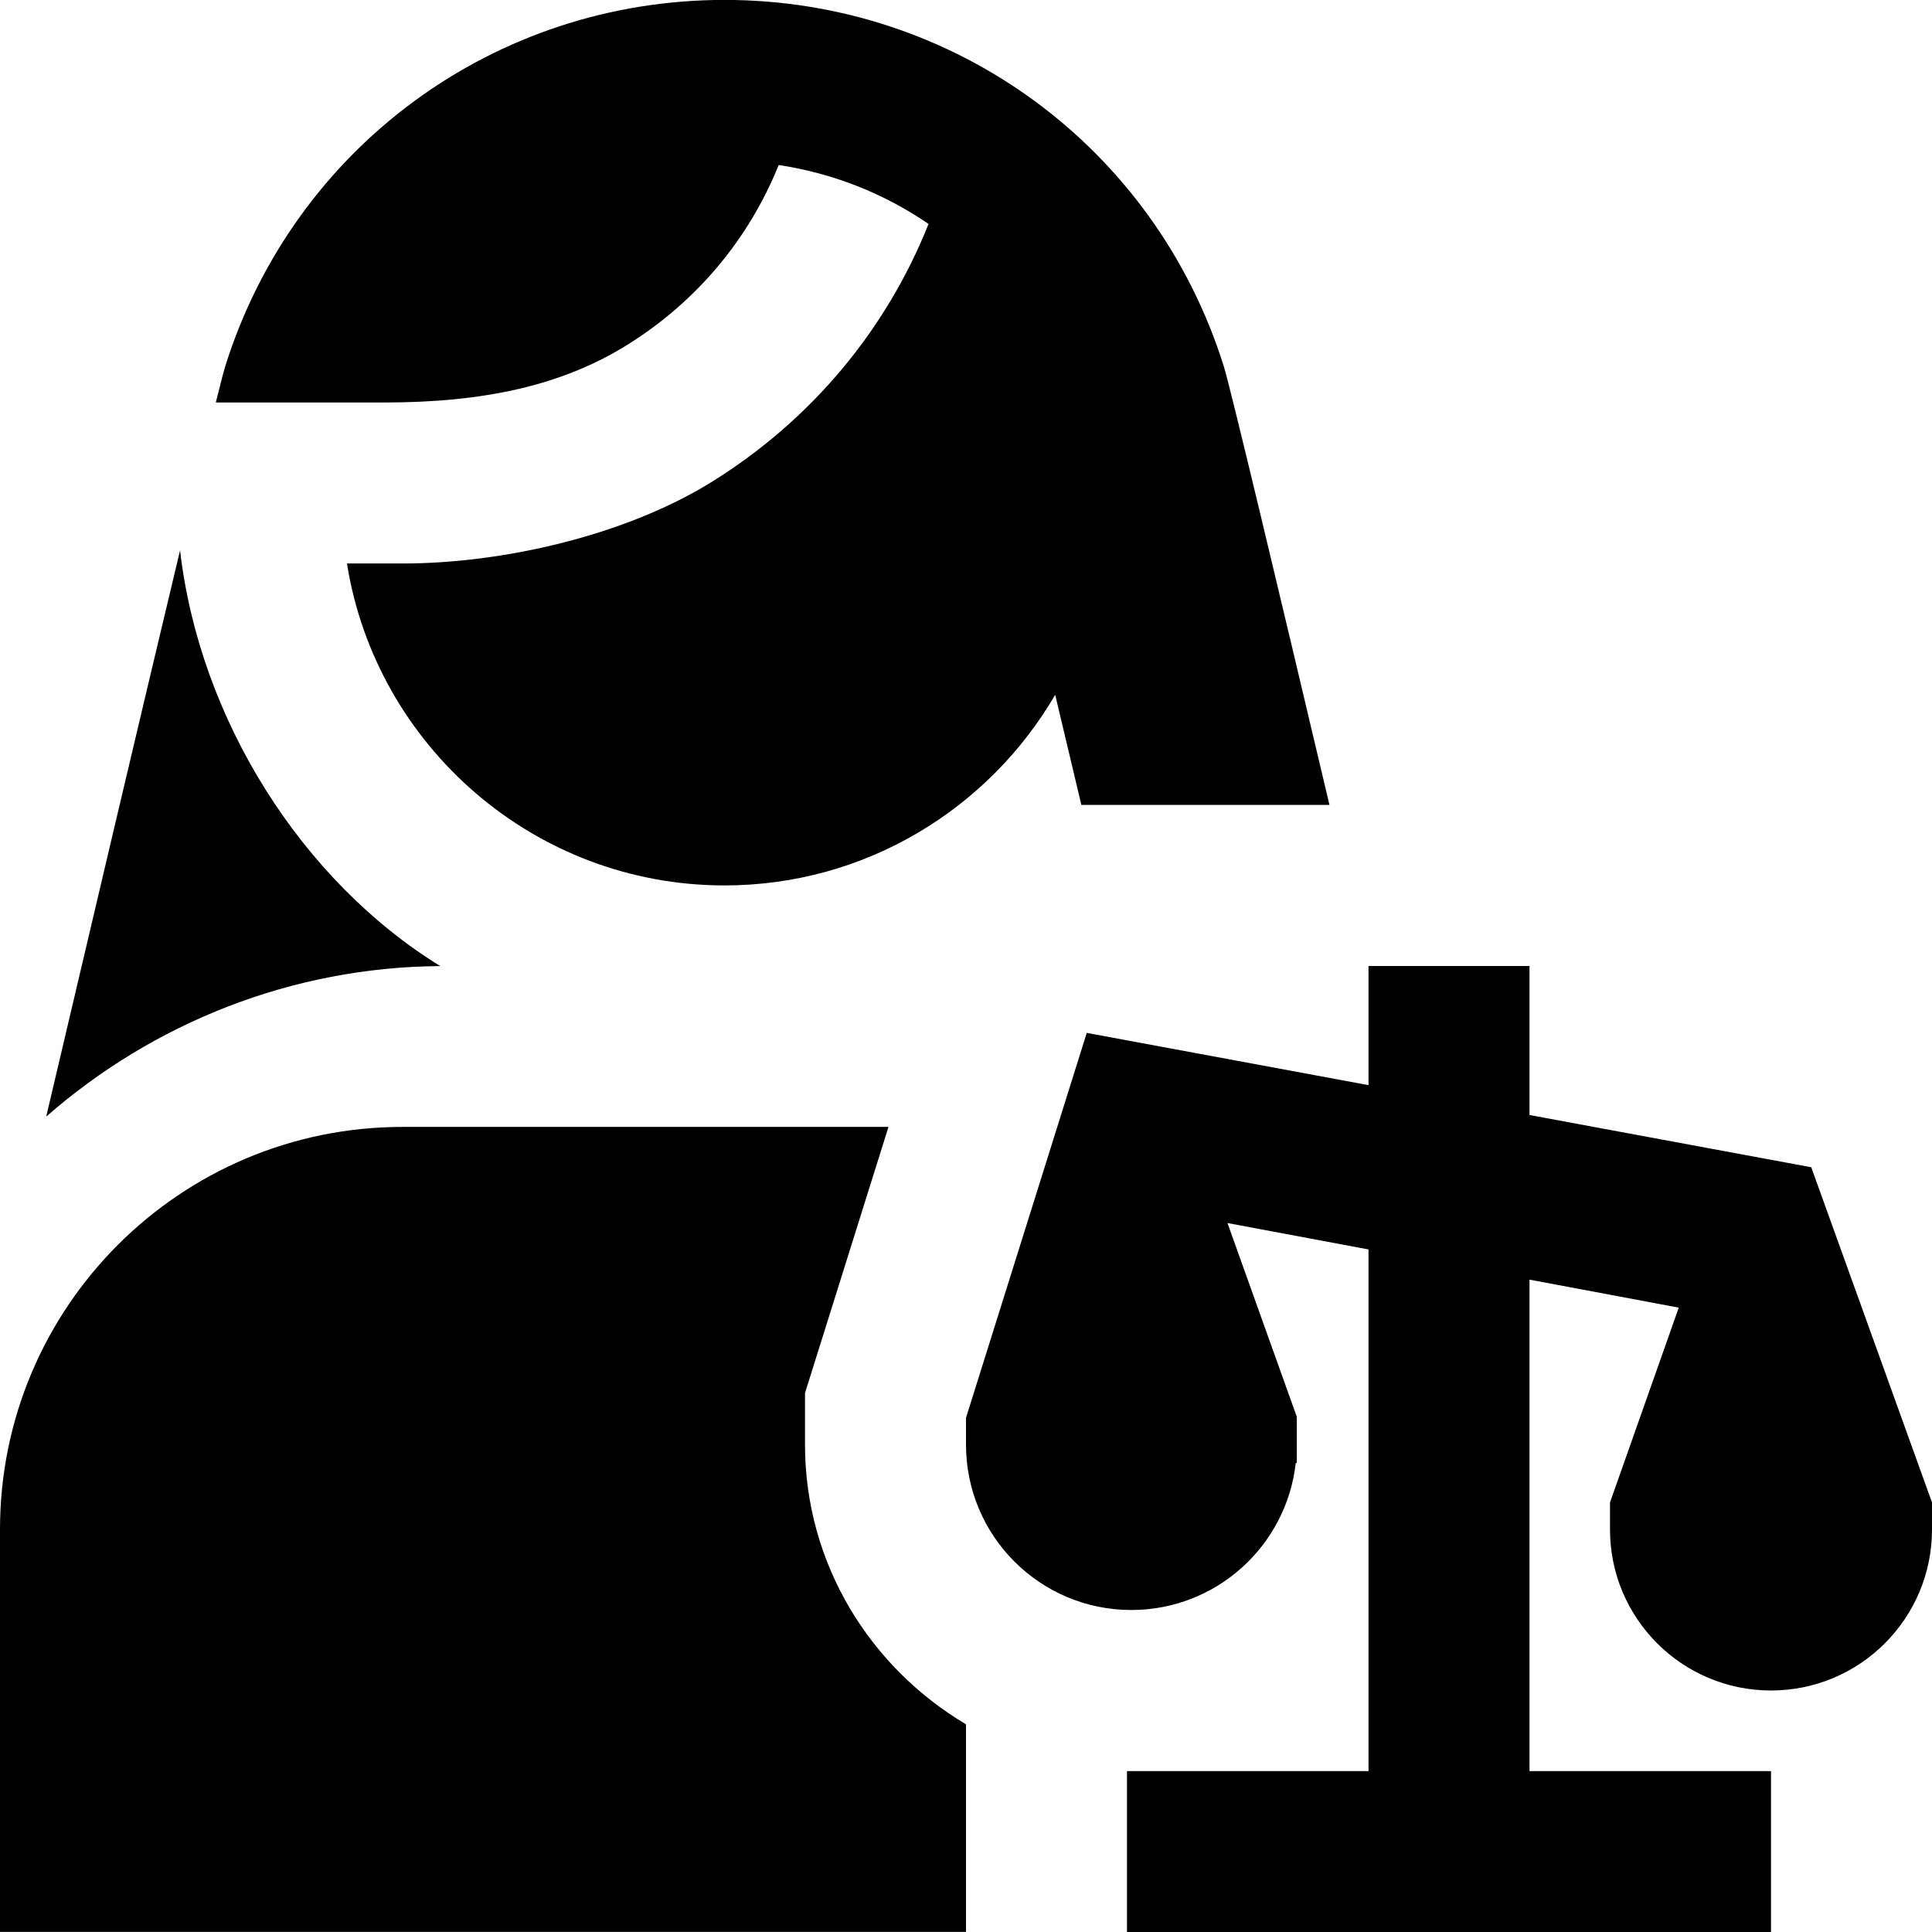 <?xml version="1.0" encoding="UTF-8"?>
<svg xmlns="http://www.w3.org/2000/svg" id="Layer_1" data-name="Layer 1" viewBox="0 0 24 24">
  <path d="m.574,13.871c.533-2.269,1.198-5.09,1.663-7.035-.005-.017-.01-.034,0-.001.008.029.005.019,0,.005.244,2.099,1.513,4.102,3.232,5.161-1.841.012-3.568.707-4.895,1.87ZM7.794,4.283c.858-.535,1.508-1.312,1.879-2.233.679.102,1.313.356,1.862.732-.527,1.319-1.455,2.432-2.683,3.198-1.081.674-2.609,1.02-3.852,1.02-.038,0-.41,0-.69,0,.361,2.264,2.327,3.999,4.69,3.999,1.751,0,3.284-.953,4.108-2.368.049.205.171.721.325,1.368h3.082c-.644-2.726-1.233-5.196-1.313-5.45-.855-2.722-3.348-4.55-6.202-4.55S3.652,1.829,2.798,4.55c-.017.054-.058.211-.117.45h2.088c1.25,0,2.214-.212,3.025-.717Zm14.706,10.217l-3.5-.649v-1.851h-2v1.48l-3.5-.649-1.5,4.782v.333c0,1.134.919,2.054,2.054,2.054,1.057,0,1.928-.799,2.042-1.826h.013v-.575l-.861-2.406,1.752.328v6.48h-3v2h8v-2h-3v-6.105l1.854.348-.854,2.42v.336c0,1.104.895,2,2,2s2-.896,2-2v-.336l-1.5-4.164Zm-12.5,3.445v-.64l1.037-3.306h-6.037c-2.761,0-5,2.239-5,5v5h12v-2.579c-1.191-.707-2-1.993-2-3.476Z"/>
</svg>
